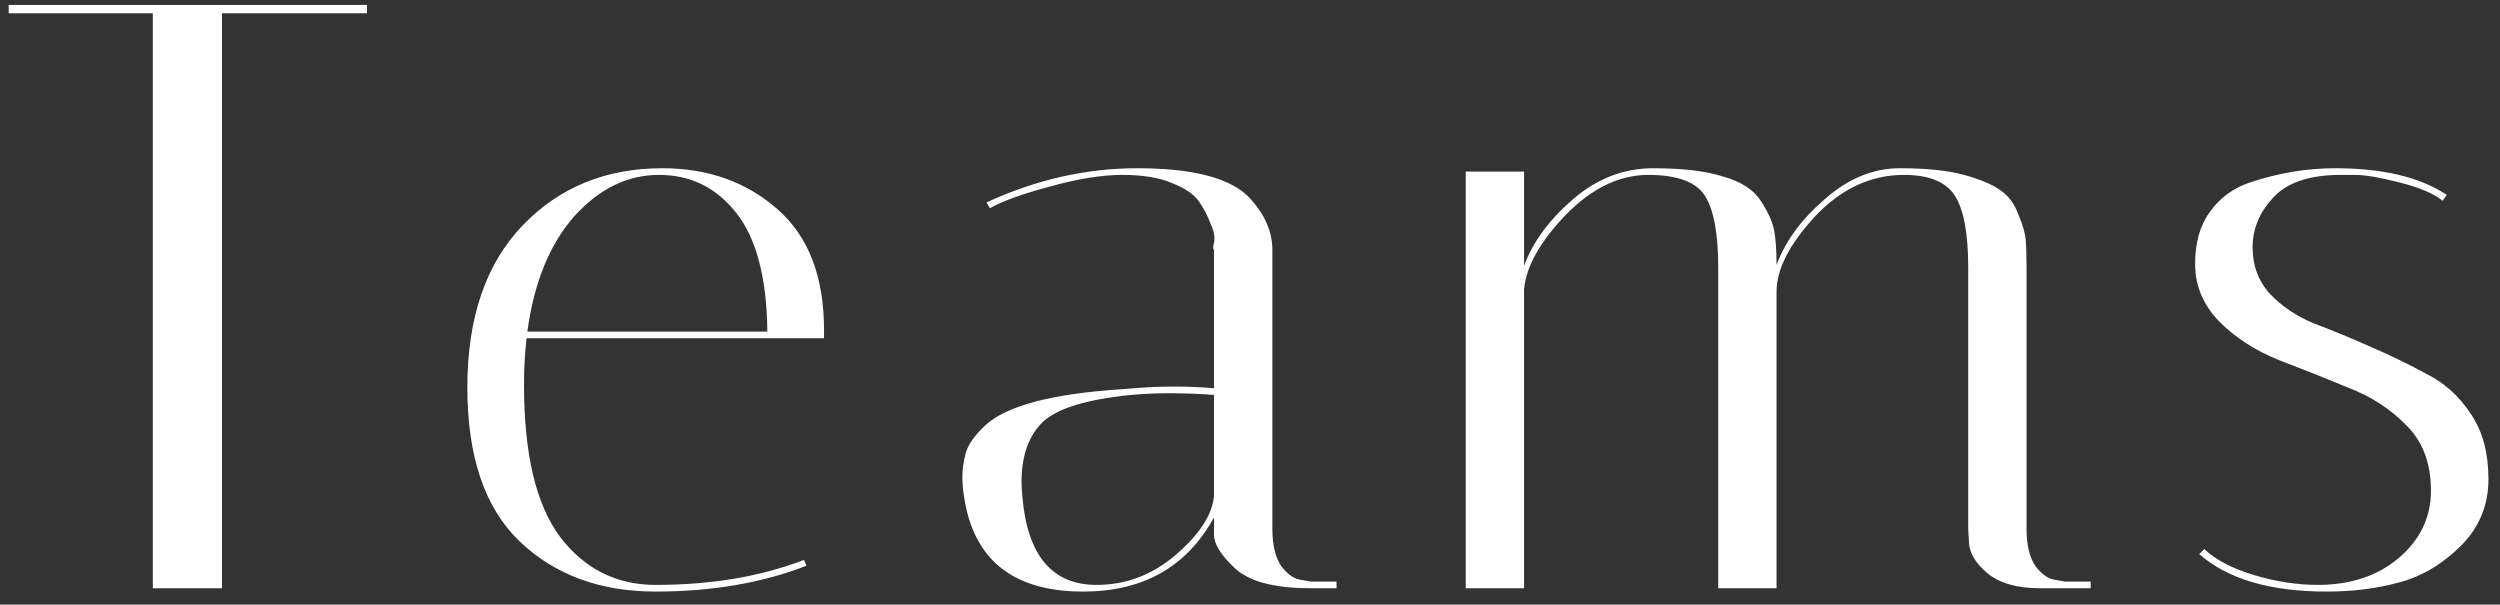 <svg width="153" height="37" viewBox="0 0 153 37" fill="none" xmlns="http://www.w3.org/2000/svg">
<rect x="0" y="0" width="153" height="37" fill="#333333" stroke="none"/>
<path d="M13.586 36H9.353V0.81H0.53V0.3H22.46V0.81H13.586V36ZM32.07 23.556C32.07 27.772 32.801 30.866 34.263 32.838C35.759 34.81 37.714 35.796 40.128 35.796C43.528 35.796 46.554 35.286 49.206 34.266L49.359 34.623C46.639 35.677 43.562 36.204 40.128 36.204C36.728 36.204 33.957 35.184 31.815 33.144C29.673 31.104 28.602 27.959 28.602 23.709C28.602 19.459 29.724 16.161 31.968 13.815C34.212 11.469 37.068 10.296 40.536 10.296C43.324 10.296 45.67 11.129 47.574 12.795C49.478 14.461 50.43 16.926 50.43 20.19C50.43 20.36 50.43 20.53 50.43 20.7H32.223C32.121 21.618 32.07 22.57 32.07 23.556ZM46.962 20.292C46.928 17.028 46.299 14.614 45.075 13.05C43.851 11.486 42.27 10.704 40.332 10.704C38.394 10.704 36.66 11.554 35.13 13.254C33.634 14.954 32.682 17.3 32.274 20.292H46.962ZM80.215 36C77.903 36 76.322 35.558 75.472 34.674C74.69 33.926 74.299 33.28 74.299 32.736V31.665C72.633 34.691 69.964 36.204 66.292 36.204C62.008 36.204 59.577 34.266 58.999 30.39C58.931 29.982 58.897 29.574 58.897 29.166C58.897 28.724 58.965 28.248 59.101 27.738C59.237 27.228 59.628 26.667 60.274 26.055C61.566 24.831 64.405 24.083 68.791 23.811C69.879 23.709 70.882 23.658 71.8 23.658C72.718 23.658 73.551 23.692 74.299 23.76V15.294C74.231 15.26 74.231 15.107 74.299 14.835C74.367 14.529 74.299 14.155 74.095 13.713C73.925 13.237 73.687 12.778 73.381 12.336C73.075 11.894 72.531 11.52 71.749 11.214C70.967 10.874 69.947 10.704 68.689 10.704C67.431 10.704 65.952 10.942 64.252 11.418C62.586 11.86 61.362 12.302 60.58 12.744L60.376 12.387C63.402 10.993 66.479 10.296 69.607 10.296C73.109 10.296 75.421 10.925 76.543 12.183C77.427 13.169 77.869 14.206 77.869 15.294V32.379C77.869 33.365 78.056 34.13 78.43 34.674C78.838 35.184 79.246 35.456 79.654 35.49L80.215 35.592H81.796V36H80.215ZM67.108 35.796C68.91 35.796 70.525 35.184 71.953 33.96C73.415 32.702 74.197 31.495 74.299 30.339V24.168C73.381 24.1 72.446 24.066 71.494 24.066C70.576 24.066 69.658 24.117 68.74 24.219C66.156 24.525 64.473 25.103 63.691 25.953C62.909 26.803 62.518 27.976 62.518 29.472C62.518 29.744 62.535 30.05 62.569 30.39C62.875 33.994 64.388 35.796 67.108 35.796ZM120.455 16.365C120.455 14.291 120.183 12.829 119.639 11.979C119.095 11.129 118.058 10.704 116.528 10.704C114.488 10.704 112.669 11.554 111.071 13.254C109.507 14.954 108.725 16.484 108.725 17.844V36H105.155V16.365C105.155 14.291 104.883 12.829 104.339 11.979C103.795 11.129 102.639 10.704 100.871 10.704C99.103 10.704 97.42 11.52 95.822 13.152C94.258 14.784 93.408 16.297 93.272 17.691V36H89.702V10.5H93.272V16.263C93.816 14.801 94.819 13.441 96.281 12.183C97.743 10.925 99.375 10.296 101.177 10.296C102.979 10.296 104.407 10.466 105.461 10.806C106.549 11.112 107.314 11.605 107.756 12.285C108.198 12.965 108.47 13.56 108.572 14.07C108.674 14.58 108.725 15.294 108.725 16.212C109.269 14.75 110.255 13.407 111.683 12.183C113.111 10.925 114.641 10.296 116.273 10.296C117.905 10.296 119.214 10.432 120.2 10.704C121.186 10.976 121.917 11.282 122.393 11.622C122.903 11.962 123.277 12.455 123.515 13.101C123.787 13.747 123.94 14.274 123.974 14.682C124.008 15.09 124.025 15.668 124.025 16.416V32.379C124.025 33.365 124.212 34.13 124.586 34.674C124.994 35.184 125.402 35.456 125.81 35.49L126.371 35.592H127.952V36H124.841C123.447 36 122.376 35.694 121.628 35.082C120.914 34.47 120.54 33.858 120.506 33.246L120.455 32.379V16.365ZM149.488 12.285C148.944 11.843 148.06 11.469 146.836 11.163C145.646 10.857 144.745 10.704 144.133 10.704C143.521 10.704 143.164 10.704 143.062 10.704C141.226 10.738 139.9 11.214 139.084 12.132C138.268 13.016 137.86 14.019 137.86 15.141C137.86 16.263 138.217 17.215 138.931 17.997C139.645 18.745 140.529 19.34 141.583 19.782C142.671 20.19 143.827 20.666 145.051 21.21C146.309 21.754 147.465 22.315 148.519 22.893C149.607 23.437 150.508 24.253 151.222 25.341C151.936 26.395 152.293 27.721 152.293 29.319C152.293 30.917 151.732 32.277 150.61 33.399C149.488 34.521 148.23 35.269 146.836 35.643C145.476 36.017 143.997 36.204 142.399 36.204C138.931 36.204 136.33 35.439 134.596 33.909L134.902 33.603C135.582 34.249 136.585 34.776 137.911 35.184C139.271 35.592 140.58 35.796 141.838 35.796C143.844 35.796 145.493 35.252 146.785 34.164C148.111 33.042 148.774 31.665 148.774 30.033C148.774 28.367 148.281 27.041 147.295 26.055C146.309 25.035 145.102 24.253 143.674 23.709C142.28 23.131 140.869 22.57 139.441 22.026C138.013 21.448 136.806 20.666 135.82 19.68C134.834 18.66 134.341 17.487 134.341 16.161C134.341 14.835 134.647 13.764 135.259 12.948C135.871 12.098 136.687 11.503 137.707 11.163C139.441 10.585 141.175 10.296 142.909 10.296C145.833 10.296 148.111 10.84 149.743 11.928L149.488 12.285Z" fill="white"/>
</svg>
